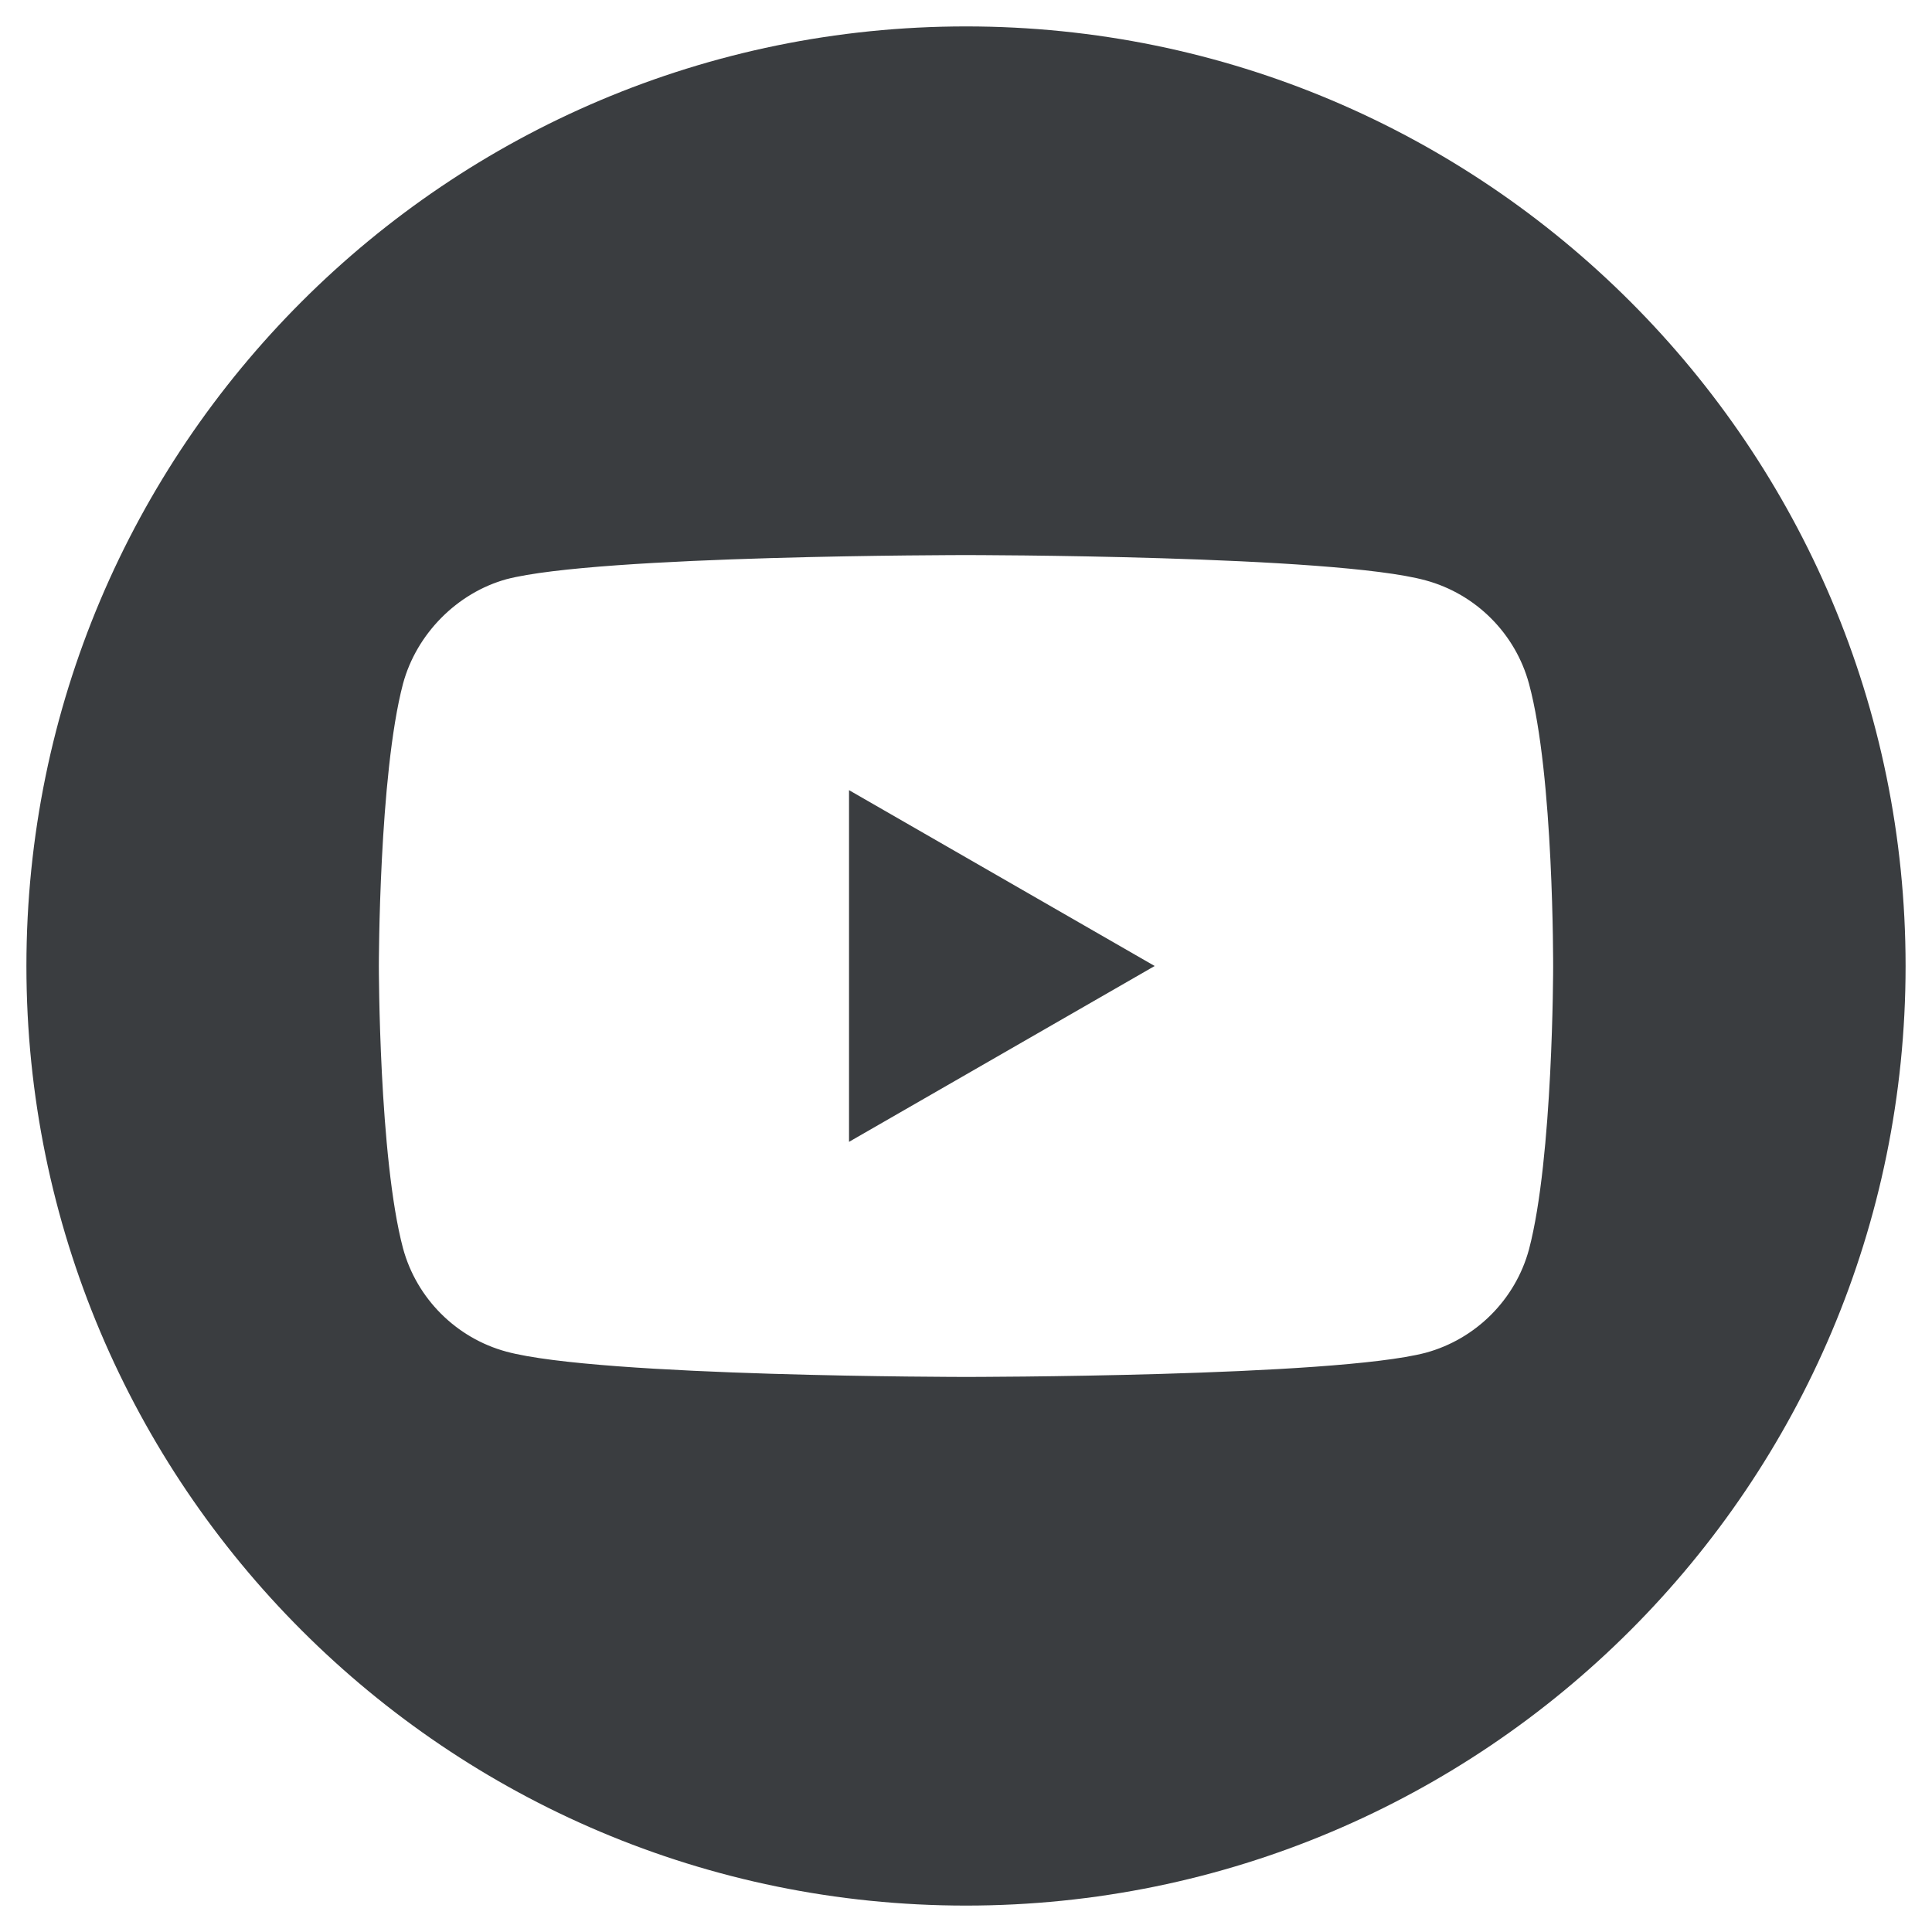 <?xml version="1.0" encoding="utf-8"?>
<!-- Generator: Adobe Illustrator 24.0.3, SVG Export Plug-In . SVG Version: 6.00 Build 0)  -->
<svg version="1.1" id="Layer_1" xmlns="http://www.w3.org/2000/svg" xmlns:xlink="http://www.w3.org/1999/xlink" x="0px" y="0px"
	 viewBox="0 0 512 512" style="enable-background:new 0 0 512 512;" xml:space="preserve">
<style type="text/css">
	.st0{fill:#3A3D40;}
</style>
<path class="st0" d="M225,302.6l81-46.6l-81-46.6V302.6z"/>
<path class="st0" d="M256,7C118.5,7,7,118.5,7,256s111.5,249,249,249s249-111.5,249-249S393.5,7,256,7z M411.6,256.3
	c0,0,0,50.5-6.4,74.8c-3.6,13.3-14.1,23.8-27.4,27.4c-24.4,6.4-121.8,6.4-121.8,6.4s-97.1,0-121.8-6.7
	c-13.3-3.6-23.8-14.1-27.4-27.4c-6.4-24.1-6.4-74.8-6.4-74.8s0-50.5,6.4-74.8c3.6-13.3,14.4-24.1,27.4-27.7
	c24.4-6.4,121.8-6.4,121.8-6.4s97.4,0,121.8,6.7c13.3,3.6,23.8,14.1,27.4,27.4C411.8,205.5,411.6,256.3,411.6,256.3z"/>
</svg>
